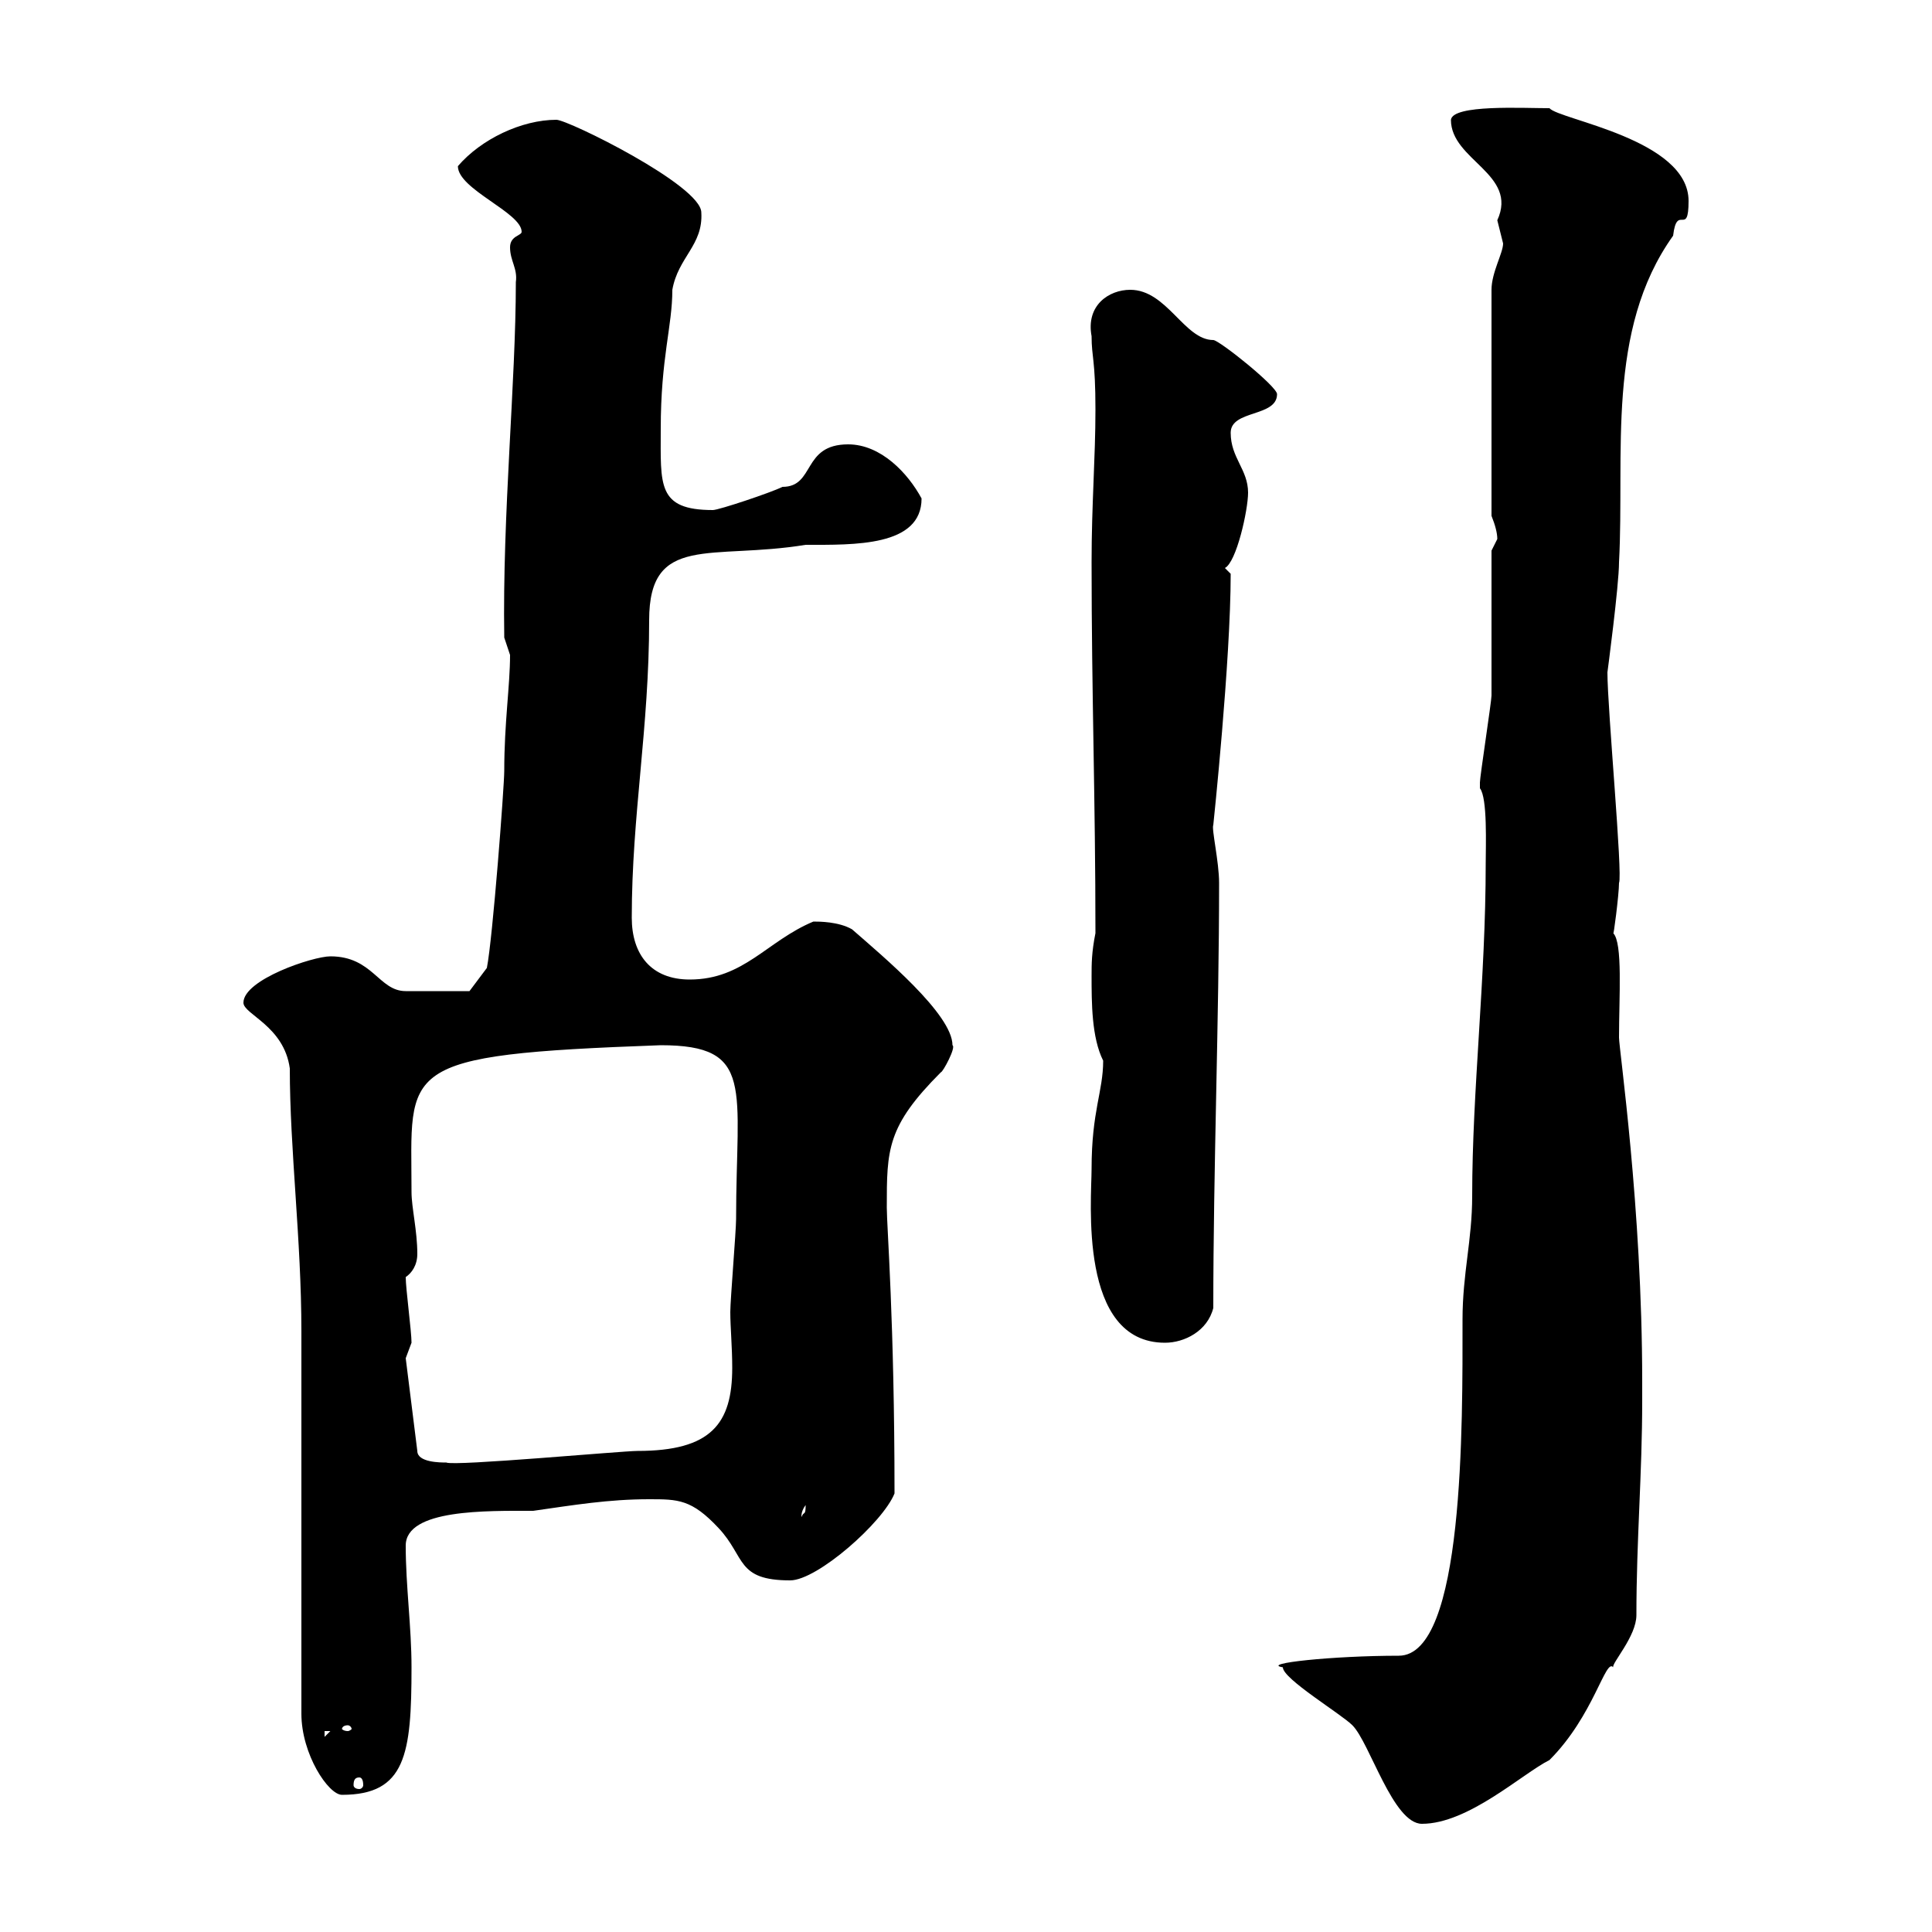 <svg xmlns="http://www.w3.org/2000/svg" xmlns:xlink="http://www.w3.org/1999/xlink" width="300" height="300"><path d="M199.20 258.90C199.20 260.70 208.20 266.10 210 267.90C212.70 270.60 216.30 283.20 220.80 283.20C228 283.20 236.40 275.40 240.60 273.30C247.50 266.40 249.30 257.40 250.50 258.90C250.20 258.30 254.10 254.10 254.10 250.80C254.10 239.10 255 228.90 255 217.50L255 214.50C255 187.50 251.40 162.90 251.40 161.10C251.40 154.80 252 146.40 250.50 144.90C250.50 145.80 251.40 138.90 251.40 137.10C252 135.90 249.60 110.10 249.60 104.40C249.60 104.40 251.40 90.90 251.40 87.30C252.30 70.50 249.30 51.30 259.80 36.60C260.40 31.50 262.20 36.90 262.20 31.20C262.20 21.60 242.10 18.60 240.60 16.80C236.40 16.80 225.60 16.20 225.30 18.60C225.30 24.90 235.80 27 232.50 34.20C232.50 34.20 233.40 37.80 233.40 37.80C233.40 39.30 231.60 42.30 231.60 45L231.60 80.10C232.20 81.60 232.50 82.80 232.50 83.70C232.50 83.70 231.60 85.50 231.60 85.50C231.60 89.10 231.60 104.40 231.60 108C231.60 108.90 229.80 120.60 229.80 121.50C229.80 121.50 229.80 121.50 229.80 122.40C231 123.90 230.70 131.40 230.70 134.10C230.70 152.10 228.60 169.20 228.60 185.70C228.60 192.60 227.10 197.70 227.10 204.90C227.10 221.10 227.40 257.10 217.20 257.10C207 257.10 195.60 258.30 199.20 258.90ZM46.80 206.70L46.80 266.10C46.80 272.40 51 278.70 53.10 278.70C63 278.70 63.90 272.40 63.90 258.90C63.90 252.60 63 246.30 63 240C63 234.30 75.60 234.60 82.80 234.60C89.10 233.70 94.50 232.80 100.80 232.80C105.30 232.80 107.40 232.80 111.60 237.30C115.80 241.80 114.30 245.40 122.70 245.40C126.90 245.40 137.10 236.40 138.90 231.90C138.90 205.20 137.70 190.50 137.70 187.50C137.70 178.50 137.70 174.90 146.10 166.50C146.40 166.50 148.50 162.60 147.90 162.30C147.90 157.50 137.10 148.50 132.30 144.30C130.20 143.10 127.20 143.10 126.30 143.10C119.10 146.10 115.50 152.10 107.10 152.10C101.10 152.10 98.10 148.20 98.10 142.50C98.10 126.60 100.80 113.10 100.80 96.30C100.80 82.80 110.40 87 125.10 84.60C132.60 84.60 143.10 84.90 143.10 77.40C141 73.50 136.80 69 131.70 69C124.50 69 126.60 75.60 121.50 75.60C119.70 76.50 111.60 79.20 110.70 79.20C102 79.20 102.60 75.30 102.60 66.60C102.60 55.50 104.40 50.70 104.40 45C105.30 39.90 109.20 38.10 108.90 33C108.90 28.80 88.20 18.60 86.40 18.60C81 18.60 74.70 21.60 71.10 25.80C71.10 29.40 81 33 81 36C81 36.60 79.20 36.60 79.20 38.40C79.20 40.50 80.40 41.70 80.10 43.80C80.10 59.40 78 79.80 78.30 99C78.30 99 79.20 101.70 79.20 101.70C79.20 106.50 78.30 112.20 78.30 119.70C78.30 122.10 76.50 145.80 75.60 150.30C74.70 151.50 72.90 153.90 72.90 153.90L63 153.90C58.80 153.90 57.90 148.50 51.30 148.50C48.60 148.50 37.80 152.10 37.80 155.70C37.80 157.50 44.10 159.30 45 165.90C45 178.50 46.80 192.60 46.80 206.70ZM55.80 276C56.10 276 56.40 276.30 56.40 277.20C56.40 277.50 56.10 277.80 55.80 277.80C55.20 277.80 54.90 277.50 54.90 277.20C54.90 276.30 55.20 276 55.80 276ZM50.40 268.80L51.30 268.80L50.40 269.70ZM54 267.90C54.30 267.90 54.60 268.20 54.60 268.50C54.60 268.50 54.30 268.80 54 268.80C53.40 268.80 53.10 268.50 53.10 268.50C53.10 268.20 53.40 267.90 54 267.90ZM125.10 233.70C125.10 235.50 124.80 234.60 124.50 235.50C124.50 235.80 124.20 234.90 125.10 233.70ZM63 210.90C63 210.90 63.90 208.50 63.90 208.50C63.90 206.70 63 200.10 63 198.30C63.90 197.70 64.80 196.50 64.80 194.70C64.80 191.10 63.90 187.50 63.90 185.10C63.90 165.60 61.20 163.80 102.60 162.30C117.30 162.30 114.30 168.90 114.30 189.30C114.30 191.10 113.40 201.90 113.40 203.70C113.40 206.10 113.70 209.10 113.70 212.40C113.70 221.10 110.40 225.30 99 225.30C96.60 225.30 70.50 227.70 69.30 227.10C68.40 227.10 64.80 227.10 64.80 225.30ZM169.50 181.50C169.50 186.30 167.40 208.50 180.90 208.50C183.90 208.50 187.50 206.70 188.40 203.10C188.40 181.50 189.30 158.10 189.30 137.10C189.30 133.80 188.10 128.70 188.40 128.10C188.40 128.10 191.10 102.60 191.10 89.10C191.10 89.10 190.20 88.20 190.20 88.20C192 87.30 193.80 79.20 193.80 76.50C193.80 72.90 191.10 71.10 191.10 67.20C191.10 63.60 198.30 64.80 198.30 61.20C198.30 60 189.30 52.80 188.40 52.80C183.90 52.80 181.20 45 175.50 45C172.20 45 168.60 47.40 169.50 52.20C169.50 55.50 170.10 55.80 170.10 63.60C170.10 71.10 169.50 78.30 169.50 87.30C169.50 107.70 170.10 124.20 170.10 144.90C169.50 147.90 169.50 149.70 169.50 151.50C169.50 155.70 169.50 161.10 171.30 164.70C171.30 169.50 169.50 172.50 169.50 181.50Z"/></svg>
